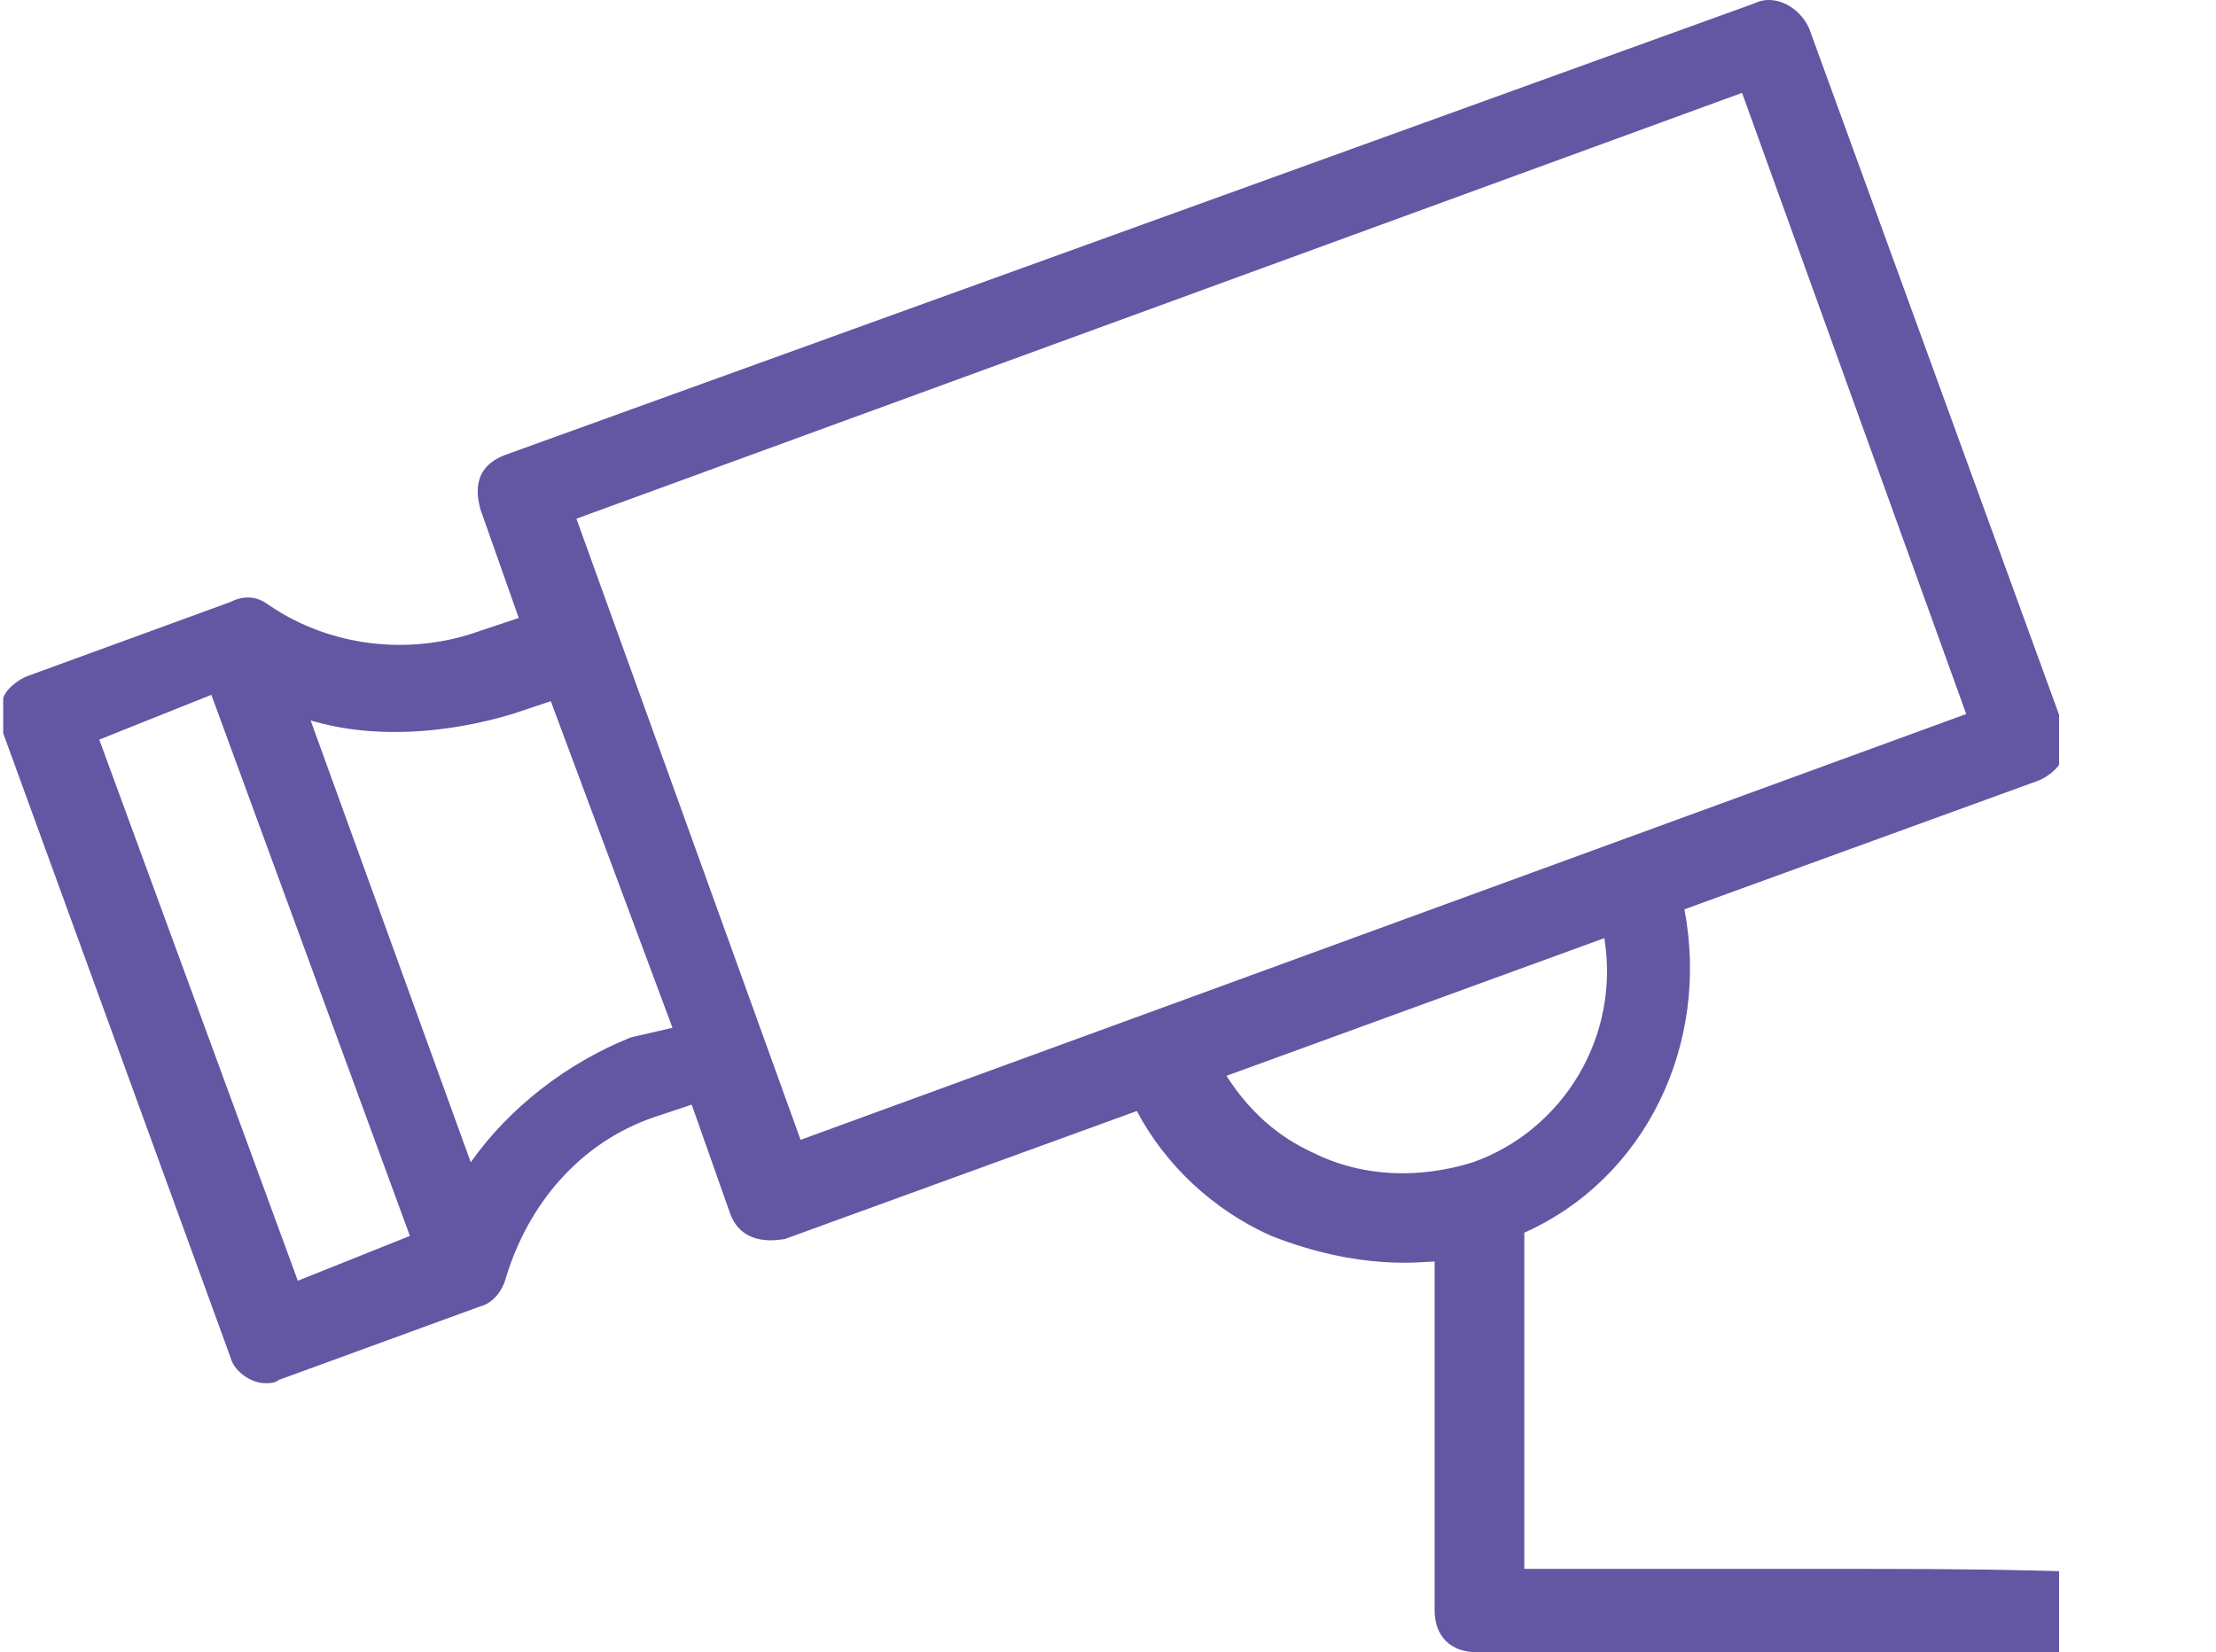 <?xml version="1.0" encoding="utf-8"?>
<!-- Generator: Adobe Illustrator 27.5.0, SVG Export Plug-In . SVG Version: 6.00 Build 0)  -->
<svg version="1.1" id="레이어_1" xmlns="http://www.w3.org/2000/svg" xmlns:xlink="http://www.w3.org/1999/xlink" x="0px"
	 y="0px" width="69.2px" height="51.6px" viewBox="0 0 69.2 51.6" style="enable-background:new 0 0 69.2 51.6;"
	 xml:space="preserve">
<style type="text/css">
	.st0{clip-path:url(#SVGID_00000029009318075443741870000014104712613458092938_);fill:#6356A3;}
</style>
<g>
	<defs>
		<rect id="SVGID_1_" x="0" y="0" width="64.3" height="51.6"/>
	</defs>
	<clipPath id="SVGID_00000079486948578200789090000006874798031102862759_">
		<use xlink:href="#SVGID_1_"  style="overflow:visible;"/>
	</clipPath>
	<path style="clip-path:url(#SVGID_00000079486948578200789090000006874798031102862759_);fill:#6356A3;" d="M8.3,43.2
		c0.1,0,0.3,0,0.4-0.1l6.3-2.3c0.4-0.1,0.7-0.5,0.8-0.9c0.7-2.3,2.3-4.2,4.6-5l1.2-0.4l1.2,3.4c0.4,1.1,1.6,0.8,1.7,0.8l11-4
		c0.9,1.7,2.4,3.1,4.2,3.9c2.8,1.1,4.7,0.8,5.1,0.8v10.9c0,0.8,0.5,1.3,1.3,1.3h22.5c0.8,0,0.4-0.5,0.4-1.3s0.7-1.3-10.6-1.3H47.6
		V38.5c3.8-1.7,5.8-5.9,5-10.1l11-4c0.3-0.1,0.7-0.4,0.8-0.7c0.1-0.3,0.1-0.7,0-1.1L56.5,0.9c-0.3-0.7-1.1-1.1-1.7-0.8l-39,14.1
		c-1.1,0.4-0.9,1.3-0.8,1.7l1.2,3.4l-1.2,0.4c-2.2,0.8-4.7,0.5-6.6-0.8c-0.4-0.3-0.8-0.3-1.2-0.1l-6.3,2.3c-0.3,0.1-0.7,0.4-0.8,0.7
		v1.1l7.1,19.5C7.3,42.8,7.8,43.2,8.3,43.2 M46,36.3c-1.6,0.5-3.4,0.5-5-0.3c-1.1-0.5-2-1.3-2.7-2.4l11.8-4.3
		C50.6,32.4,48.8,35.3,46,36.3 M54.4,2.9l7,19.4L25,35.6l-7-19.4L54.4,2.9z M16,22.3l1.2-0.4L21,32.1l-1.3,0.3c-2,0.8-3.8,2.2-5,3.9
		l-5-13.8C11.7,23.1,14,22.9,16,22.3 M6.6,21.7l6.2,16.9L9.3,40L3.1,23.1L6.6,21.7z"/>
</g>
<g>
</g>
<g>
</g>
<g>
</g>
<g>
</g>
<g>
</g>
<g>
</g>
</svg>
